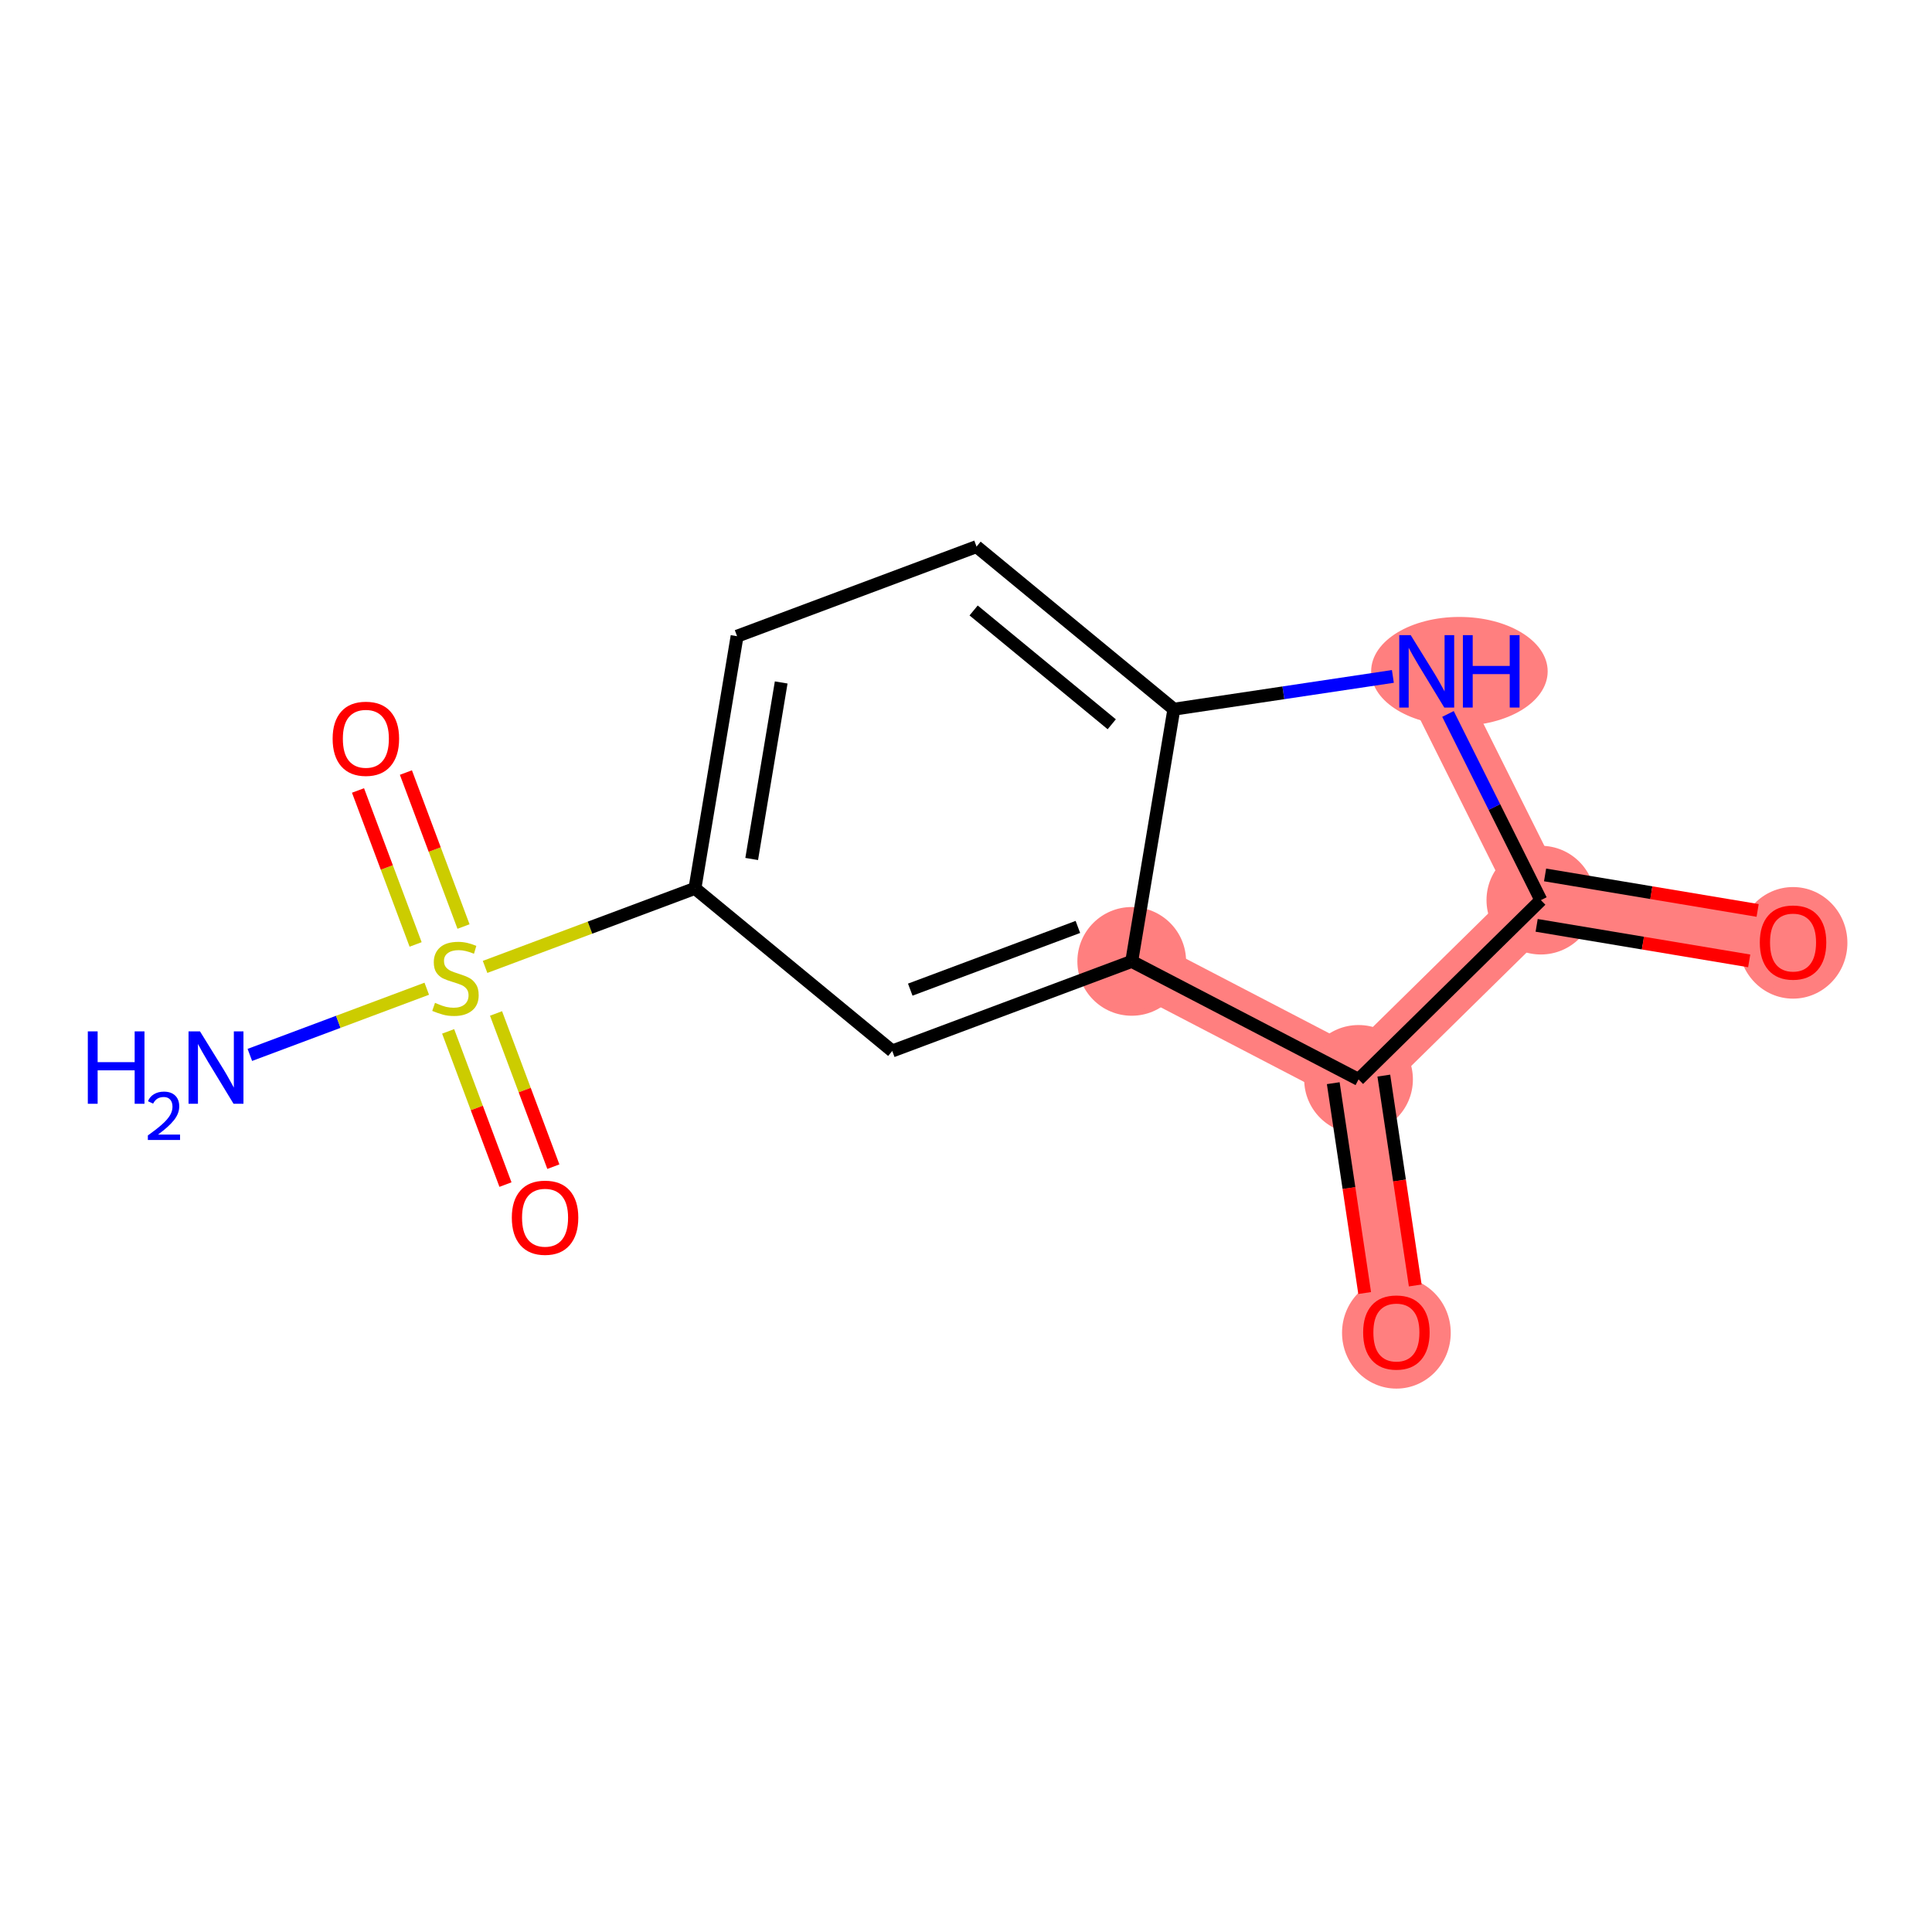 <?xml version='1.0' encoding='iso-8859-1'?>
<svg version='1.1' baseProfile='full'
              xmlns='http://www.w3.org/2000/svg'
                      xmlns:rdkit='http://www.rdkit.org/xml'
                      xmlns:xlink='http://www.w3.org/1999/xlink'
                  xml:space='preserve'
width='300px' height='300px' viewBox='0 0 300 300'>
<!-- END OF HEADER -->
<rect style='opacity:1.0;fill:#FFFFFF;stroke:none' width='300' height='300' x='0' y='0'> </rect>
<rect style='opacity:1.0;fill:#FFFFFF;stroke:none' width='300' height='300' x='0' y='0'> </rect>
<path d='M 175.734,149.283 L 210.954,167.607' style='fill:none;fill-rule:evenodd;stroke:#FF7F7F;stroke-width:8.5px;stroke-linecap:butt;stroke-linejoin:miter;stroke-opacity:1' />
<path d='M 210.954,167.607 L 216.831,206.871' style='fill:none;fill-rule:evenodd;stroke:#FF7F7F;stroke-width:8.5px;stroke-linecap:butt;stroke-linejoin:miter;stroke-opacity:1' />
<path d='M 210.954,167.607 L 239.265,139.773' style='fill:none;fill-rule:evenodd;stroke:#FF7F7F;stroke-width:8.5px;stroke-linecap:butt;stroke-linejoin:miter;stroke-opacity:1' />
<path d='M 239.265,139.773 L 278.423,146.317' style='fill:none;fill-rule:evenodd;stroke:#FF7F7F;stroke-width:8.5px;stroke-linecap:butt;stroke-linejoin:miter;stroke-opacity:1' />
<path d='M 239.265,139.773 L 221.542,104.247' style='fill:none;fill-rule:evenodd;stroke:#FF7F7F;stroke-width:8.5px;stroke-linecap:butt;stroke-linejoin:miter;stroke-opacity:1' />
<ellipse cx='175.734' cy='149.283' rx='7.94' ry='7.94'  style='fill:#FF7F7F;fill-rule:evenodd;stroke:#FF7F7F;stroke-width:1.0px;stroke-linecap:butt;stroke-linejoin:miter;stroke-opacity:1' />
<ellipse cx='210.954' cy='167.607' rx='7.94' ry='7.94'  style='fill:#FF7F7F;fill-rule:evenodd;stroke:#FF7F7F;stroke-width:1.0px;stroke-linecap:butt;stroke-linejoin:miter;stroke-opacity:1' />
<ellipse cx='216.831' cy='206.959' rx='7.94' ry='8.164'  style='fill:#FF7F7F;fill-rule:evenodd;stroke:#FF7F7F;stroke-width:1.0px;stroke-linecap:butt;stroke-linejoin:miter;stroke-opacity:1' />
<ellipse cx='239.265' cy='139.773' rx='7.94' ry='7.94'  style='fill:#FF7F7F;fill-rule:evenodd;stroke:#FF7F7F;stroke-width:1.0px;stroke-linecap:butt;stroke-linejoin:miter;stroke-opacity:1' />
<ellipse cx='278.423' cy='146.405' rx='7.94' ry='8.164'  style='fill:#FF7F7F;fill-rule:evenodd;stroke:#FF7F7F;stroke-width:1.0px;stroke-linecap:butt;stroke-linejoin:miter;stroke-opacity:1' />
<ellipse cx='226.616' cy='104.247' rx='13.206' ry='7.95'  style='fill:#FF7F7F;fill-rule:evenodd;stroke:#FF7F7F;stroke-width:1.0px;stroke-linecap:butt;stroke-linejoin:miter;stroke-opacity:1' />
<path class='bond-0 atom-0 atom-1' d='M 38.797,163.806 L 52.532,158.667' style='fill:none;fill-rule:evenodd;stroke:#0000FF;stroke-width:2.0px;stroke-linecap:butt;stroke-linejoin:miter;stroke-opacity:1' />
<path class='bond-0 atom-0 atom-1' d='M 52.532,158.667 L 66.267,153.528' style='fill:none;fill-rule:evenodd;stroke:#CCCC00;stroke-width:2.0px;stroke-linecap:butt;stroke-linejoin:miter;stroke-opacity:1' />
<path class='bond-1 atom-1 atom-2' d='M 71.974,143.871 L 67.501,131.916' style='fill:none;fill-rule:evenodd;stroke:#CCCC00;stroke-width:2.0px;stroke-linecap:butt;stroke-linejoin:miter;stroke-opacity:1' />
<path class='bond-1 atom-1 atom-2' d='M 67.501,131.916 L 63.029,119.961' style='fill:none;fill-rule:evenodd;stroke:#FF0000;stroke-width:2.0px;stroke-linecap:butt;stroke-linejoin:miter;stroke-opacity:1' />
<path class='bond-1 atom-1 atom-2' d='M 64.537,146.653 L 60.064,134.699' style='fill:none;fill-rule:evenodd;stroke:#CCCC00;stroke-width:2.0px;stroke-linecap:butt;stroke-linejoin:miter;stroke-opacity:1' />
<path class='bond-1 atom-1 atom-2' d='M 60.064,134.699 L 55.592,122.744' style='fill:none;fill-rule:evenodd;stroke:#FF0000;stroke-width:2.0px;stroke-linecap:butt;stroke-linejoin:miter;stroke-opacity:1' />
<path class='bond-2 atom-1 atom-3' d='M 69.588,160.152 L 74.038,172.047' style='fill:none;fill-rule:evenodd;stroke:#CCCC00;stroke-width:2.0px;stroke-linecap:butt;stroke-linejoin:miter;stroke-opacity:1' />
<path class='bond-2 atom-1 atom-3' d='M 74.038,172.047 L 78.489,183.942' style='fill:none;fill-rule:evenodd;stroke:#FF0000;stroke-width:2.0px;stroke-linecap:butt;stroke-linejoin:miter;stroke-opacity:1' />
<path class='bond-2 atom-1 atom-3' d='M 77.024,157.369 L 81.475,169.265' style='fill:none;fill-rule:evenodd;stroke:#CCCC00;stroke-width:2.0px;stroke-linecap:butt;stroke-linejoin:miter;stroke-opacity:1' />
<path class='bond-2 atom-1 atom-3' d='M 81.475,169.265 L 85.925,181.16' style='fill:none;fill-rule:evenodd;stroke:#FF0000;stroke-width:2.0px;stroke-linecap:butt;stroke-linejoin:miter;stroke-opacity:1' />
<path class='bond-3 atom-1 atom-4' d='M 75.322,150.14 L 91.615,144.044' style='fill:none;fill-rule:evenodd;stroke:#CCCC00;stroke-width:2.0px;stroke-linecap:butt;stroke-linejoin:miter;stroke-opacity:1' />
<path class='bond-3 atom-1 atom-4' d='M 91.615,144.044 L 107.909,137.948' style='fill:none;fill-rule:evenodd;stroke:#000000;stroke-width:2.0px;stroke-linecap:butt;stroke-linejoin:miter;stroke-opacity:1' />
<path class='bond-4 atom-4 atom-5' d='M 107.909,137.948 L 114.453,98.79' style='fill:none;fill-rule:evenodd;stroke:#000000;stroke-width:2.0px;stroke-linecap:butt;stroke-linejoin:miter;stroke-opacity:1' />
<path class='bond-4 atom-4 atom-5' d='M 116.722,133.383 L 121.303,105.972' style='fill:none;fill-rule:evenodd;stroke:#000000;stroke-width:2.0px;stroke-linecap:butt;stroke-linejoin:miter;stroke-opacity:1' />
<path class='bond-14 atom-9 atom-4' d='M 138.549,163.195 L 107.909,137.948' style='fill:none;fill-rule:evenodd;stroke:#000000;stroke-width:2.0px;stroke-linecap:butt;stroke-linejoin:miter;stroke-opacity:1' />
<path class='bond-5 atom-5 atom-6' d='M 114.453,98.79 L 151.637,84.877' style='fill:none;fill-rule:evenodd;stroke:#000000;stroke-width:2.0px;stroke-linecap:butt;stroke-linejoin:miter;stroke-opacity:1' />
<path class='bond-6 atom-6 atom-7' d='M 151.637,84.877 L 182.277,110.124' style='fill:none;fill-rule:evenodd;stroke:#000000;stroke-width:2.0px;stroke-linecap:butt;stroke-linejoin:miter;stroke-opacity:1' />
<path class='bond-6 atom-6 atom-7' d='M 151.184,94.793 L 172.632,112.465' style='fill:none;fill-rule:evenodd;stroke:#000000;stroke-width:2.0px;stroke-linecap:butt;stroke-linejoin:miter;stroke-opacity:1' />
<path class='bond-7 atom-7 atom-8' d='M 182.277,110.124 L 175.734,149.283' style='fill:none;fill-rule:evenodd;stroke:#000000;stroke-width:2.0px;stroke-linecap:butt;stroke-linejoin:miter;stroke-opacity:1' />
<path class='bond-15 atom-14 atom-7' d='M 216.285,105.034 L 199.281,107.579' style='fill:none;fill-rule:evenodd;stroke:#0000FF;stroke-width:2.0px;stroke-linecap:butt;stroke-linejoin:miter;stroke-opacity:1' />
<path class='bond-15 atom-14 atom-7' d='M 199.281,107.579 L 182.277,110.124' style='fill:none;fill-rule:evenodd;stroke:#000000;stroke-width:2.0px;stroke-linecap:butt;stroke-linejoin:miter;stroke-opacity:1' />
<path class='bond-8 atom-8 atom-9' d='M 175.734,149.283 L 138.549,163.195' style='fill:none;fill-rule:evenodd;stroke:#000000;stroke-width:2.0px;stroke-linecap:butt;stroke-linejoin:miter;stroke-opacity:1' />
<path class='bond-8 atom-8 atom-9' d='M 167.373,143.933 L 141.344,153.671' style='fill:none;fill-rule:evenodd;stroke:#000000;stroke-width:2.0px;stroke-linecap:butt;stroke-linejoin:miter;stroke-opacity:1' />
<path class='bond-9 atom-8 atom-10' d='M 175.734,149.283 L 210.954,167.607' style='fill:none;fill-rule:evenodd;stroke:#000000;stroke-width:2.0px;stroke-linecap:butt;stroke-linejoin:miter;stroke-opacity:1' />
<path class='bond-10 atom-10 atom-11' d='M 207.027,168.195 L 209.466,184.488' style='fill:none;fill-rule:evenodd;stroke:#000000;stroke-width:2.0px;stroke-linecap:butt;stroke-linejoin:miter;stroke-opacity:1' />
<path class='bond-10 atom-10 atom-11' d='M 209.466,184.488 L 211.905,200.781' style='fill:none;fill-rule:evenodd;stroke:#FF0000;stroke-width:2.0px;stroke-linecap:butt;stroke-linejoin:miter;stroke-opacity:1' />
<path class='bond-10 atom-10 atom-11' d='M 214.88,167.019 L 217.319,183.313' style='fill:none;fill-rule:evenodd;stroke:#000000;stroke-width:2.0px;stroke-linecap:butt;stroke-linejoin:miter;stroke-opacity:1' />
<path class='bond-10 atom-10 atom-11' d='M 217.319,183.313 L 219.758,199.606' style='fill:none;fill-rule:evenodd;stroke:#FF0000;stroke-width:2.0px;stroke-linecap:butt;stroke-linejoin:miter;stroke-opacity:1' />
<path class='bond-11 atom-10 atom-12' d='M 210.954,167.607 L 239.265,139.773' style='fill:none;fill-rule:evenodd;stroke:#000000;stroke-width:2.0px;stroke-linecap:butt;stroke-linejoin:miter;stroke-opacity:1' />
<path class='bond-12 atom-12 atom-13' d='M 238.61,143.689 L 255.113,146.447' style='fill:none;fill-rule:evenodd;stroke:#000000;stroke-width:2.0px;stroke-linecap:butt;stroke-linejoin:miter;stroke-opacity:1' />
<path class='bond-12 atom-12 atom-13' d='M 255.113,146.447 L 271.615,149.205' style='fill:none;fill-rule:evenodd;stroke:#FF0000;stroke-width:2.0px;stroke-linecap:butt;stroke-linejoin:miter;stroke-opacity:1' />
<path class='bond-12 atom-12 atom-13' d='M 239.919,135.858 L 256.421,138.615' style='fill:none;fill-rule:evenodd;stroke:#000000;stroke-width:2.0px;stroke-linecap:butt;stroke-linejoin:miter;stroke-opacity:1' />
<path class='bond-12 atom-12 atom-13' d='M 256.421,138.615 L 272.924,141.373' style='fill:none;fill-rule:evenodd;stroke:#FF0000;stroke-width:2.0px;stroke-linecap:butt;stroke-linejoin:miter;stroke-opacity:1' />
<path class='bond-13 atom-12 atom-14' d='M 239.265,139.773 L 232.053,125.317' style='fill:none;fill-rule:evenodd;stroke:#000000;stroke-width:2.0px;stroke-linecap:butt;stroke-linejoin:miter;stroke-opacity:1' />
<path class='bond-13 atom-12 atom-14' d='M 232.053,125.317 L 224.841,110.861' style='fill:none;fill-rule:evenodd;stroke:#0000FF;stroke-width:2.0px;stroke-linecap:butt;stroke-linejoin:miter;stroke-opacity:1' />
<path  class='atom-0' d='M 13.636 160.151
L 15.161 160.151
L 15.161 164.931
L 20.91 164.931
L 20.91 160.151
L 22.434 160.151
L 22.434 171.394
L 20.91 171.394
L 20.91 166.201
L 15.161 166.201
L 15.161 171.394
L 13.636 171.394
L 13.636 160.151
' fill='#0000FF'/>
<path  class='atom-0' d='M 22.979 171
Q 23.252 170.298, 23.902 169.91
Q 24.552 169.512, 25.453 169.512
Q 26.574 169.512, 27.203 170.12
Q 27.832 170.727, 27.832 171.807
Q 27.832 172.908, 27.015 173.935
Q 26.207 174.962, 24.53 176.178
L 27.958 176.178
L 27.958 177.016
L 22.958 177.016
L 22.958 176.314
Q 24.342 175.329, 25.159 174.595
Q 25.987 173.861, 26.386 173.201
Q 26.784 172.541, 26.784 171.859
Q 26.784 171.147, 26.428 170.748
Q 26.071 170.35, 25.453 170.35
Q 24.855 170.35, 24.457 170.591
Q 24.059 170.832, 23.776 171.367
L 22.979 171
' fill='#0000FF'/>
<path  class='atom-0' d='M 31.055 160.151
L 34.739 166.106
Q 35.104 166.694, 35.692 167.758
Q 36.279 168.822, 36.311 168.885
L 36.311 160.151
L 37.804 160.151
L 37.804 171.394
L 36.264 171.394
L 32.309 164.883
Q 31.849 164.121, 31.356 163.248
Q 30.88 162.374, 30.737 162.104
L 30.737 171.394
L 29.276 171.394
L 29.276 160.151
L 31.055 160.151
' fill='#0000FF'/>
<path  class='atom-1' d='M 67.548 155.72
Q 67.675 155.767, 68.199 155.99
Q 68.723 156.212, 69.295 156.355
Q 69.883 156.482, 70.454 156.482
Q 71.518 156.482, 72.138 155.974
Q 72.757 155.45, 72.757 154.544
Q 72.757 153.925, 72.439 153.544
Q 72.138 153.163, 71.661 152.956
Q 71.185 152.75, 70.391 152.512
Q 69.39 152.21, 68.787 151.924
Q 68.199 151.638, 67.77 151.035
Q 67.358 150.431, 67.358 149.415
Q 67.358 148.002, 68.311 147.128
Q 69.279 146.255, 71.185 146.255
Q 72.487 146.255, 73.964 146.874
L 73.599 148.097
Q 72.249 147.541, 71.233 147.541
Q 70.137 147.541, 69.533 148.002
Q 68.93 148.446, 68.946 149.224
Q 68.946 149.828, 69.247 150.193
Q 69.565 150.558, 70.01 150.765
Q 70.47 150.971, 71.233 151.209
Q 72.249 151.527, 72.852 151.845
Q 73.456 152.162, 73.885 152.813
Q 74.329 153.449, 74.329 154.544
Q 74.329 156.101, 73.281 156.942
Q 72.249 157.768, 70.518 157.768
Q 69.517 157.768, 68.755 157.546
Q 68.009 157.339, 67.119 156.974
L 67.548 155.72
' fill='#CCCC00'/>
<path  class='atom-2' d='M 51.651 114.708
Q 51.651 112.008, 52.985 110.5
Q 54.319 108.991, 56.812 108.991
Q 59.305 108.991, 60.639 110.5
Q 61.973 112.008, 61.973 114.708
Q 61.973 117.439, 60.623 118.996
Q 59.274 120.536, 56.812 120.536
Q 54.335 120.536, 52.985 118.996
Q 51.651 117.455, 51.651 114.708
M 56.812 119.266
Q 58.527 119.266, 59.448 118.122
Q 60.385 116.963, 60.385 114.708
Q 60.385 112.5, 59.448 111.389
Q 58.527 110.261, 56.812 110.261
Q 55.097 110.261, 54.16 111.373
Q 53.239 112.485, 53.239 114.708
Q 53.239 116.979, 54.16 118.122
Q 55.097 119.266, 56.812 119.266
' fill='#FF0000'/>
<path  class='atom-3' d='M 79.475 189.077
Q 79.475 186.377, 80.809 184.868
Q 82.143 183.36, 84.636 183.36
Q 87.13 183.36, 88.464 184.868
Q 89.798 186.377, 89.798 189.077
Q 89.798 191.808, 88.448 193.364
Q 87.098 194.905, 84.636 194.905
Q 82.159 194.905, 80.809 193.364
Q 79.475 191.824, 79.475 189.077
M 84.636 193.634
Q 86.352 193.634, 87.273 192.491
Q 88.21 191.332, 88.21 189.077
Q 88.21 186.869, 87.273 185.758
Q 86.352 184.63, 84.636 184.63
Q 82.921 184.63, 81.984 185.742
Q 81.063 186.853, 81.063 189.077
Q 81.063 191.348, 81.984 192.491
Q 82.921 193.634, 84.636 193.634
' fill='#FF0000'/>
<path  class='atom-11' d='M 211.669 206.903
Q 211.669 204.203, 213.003 202.695
Q 214.337 201.186, 216.831 201.186
Q 219.324 201.186, 220.658 202.695
Q 221.992 204.203, 221.992 206.903
Q 221.992 209.635, 220.642 211.191
Q 219.292 212.731, 216.831 212.731
Q 214.353 212.731, 213.003 211.191
Q 211.669 209.651, 211.669 206.903
M 216.831 211.461
Q 218.546 211.461, 219.467 210.318
Q 220.404 209.158, 220.404 206.903
Q 220.404 204.696, 219.467 203.584
Q 218.546 202.457, 216.831 202.457
Q 215.116 202.457, 214.179 203.568
Q 213.257 204.68, 213.257 206.903
Q 213.257 209.174, 214.179 210.318
Q 215.116 211.461, 216.831 211.461
' fill='#FF0000'/>
<path  class='atom-13' d='M 273.262 146.349
Q 273.262 143.649, 274.596 142.141
Q 275.93 140.632, 278.423 140.632
Q 280.917 140.632, 282.251 142.141
Q 283.585 143.649, 283.585 146.349
Q 283.585 149.081, 282.235 150.637
Q 280.885 152.177, 278.423 152.177
Q 275.946 152.177, 274.596 150.637
Q 273.262 149.096, 273.262 146.349
M 278.423 150.907
Q 280.138 150.907, 281.059 149.763
Q 281.996 148.604, 281.996 146.349
Q 281.996 144.142, 281.059 143.03
Q 280.138 141.903, 278.423 141.903
Q 276.708 141.903, 275.771 143.014
Q 274.85 144.126, 274.85 146.349
Q 274.85 148.62, 275.771 149.763
Q 276.708 150.907, 278.423 150.907
' fill='#FF0000'/>
<path  class='atom-14' d='M 219.056 98.625
L 222.741 104.58
Q 223.106 105.168, 223.694 106.232
Q 224.281 107.296, 224.313 107.36
L 224.313 98.625
L 225.806 98.625
L 225.806 109.869
L 224.265 109.869
L 220.311 103.358
Q 219.851 102.595, 219.358 101.722
Q 218.882 100.849, 218.739 100.579
L 218.739 109.869
L 217.278 109.869
L 217.278 98.625
L 219.056 98.625
' fill='#0000FF'/>
<path  class='atom-14' d='M 227.156 98.625
L 228.68 98.625
L 228.68 103.405
L 234.429 103.405
L 234.429 98.625
L 235.954 98.625
L 235.954 109.869
L 234.429 109.869
L 234.429 104.676
L 228.68 104.676
L 228.68 109.869
L 227.156 109.869
L 227.156 98.625
' fill='#0000FF'/>
</svg>
